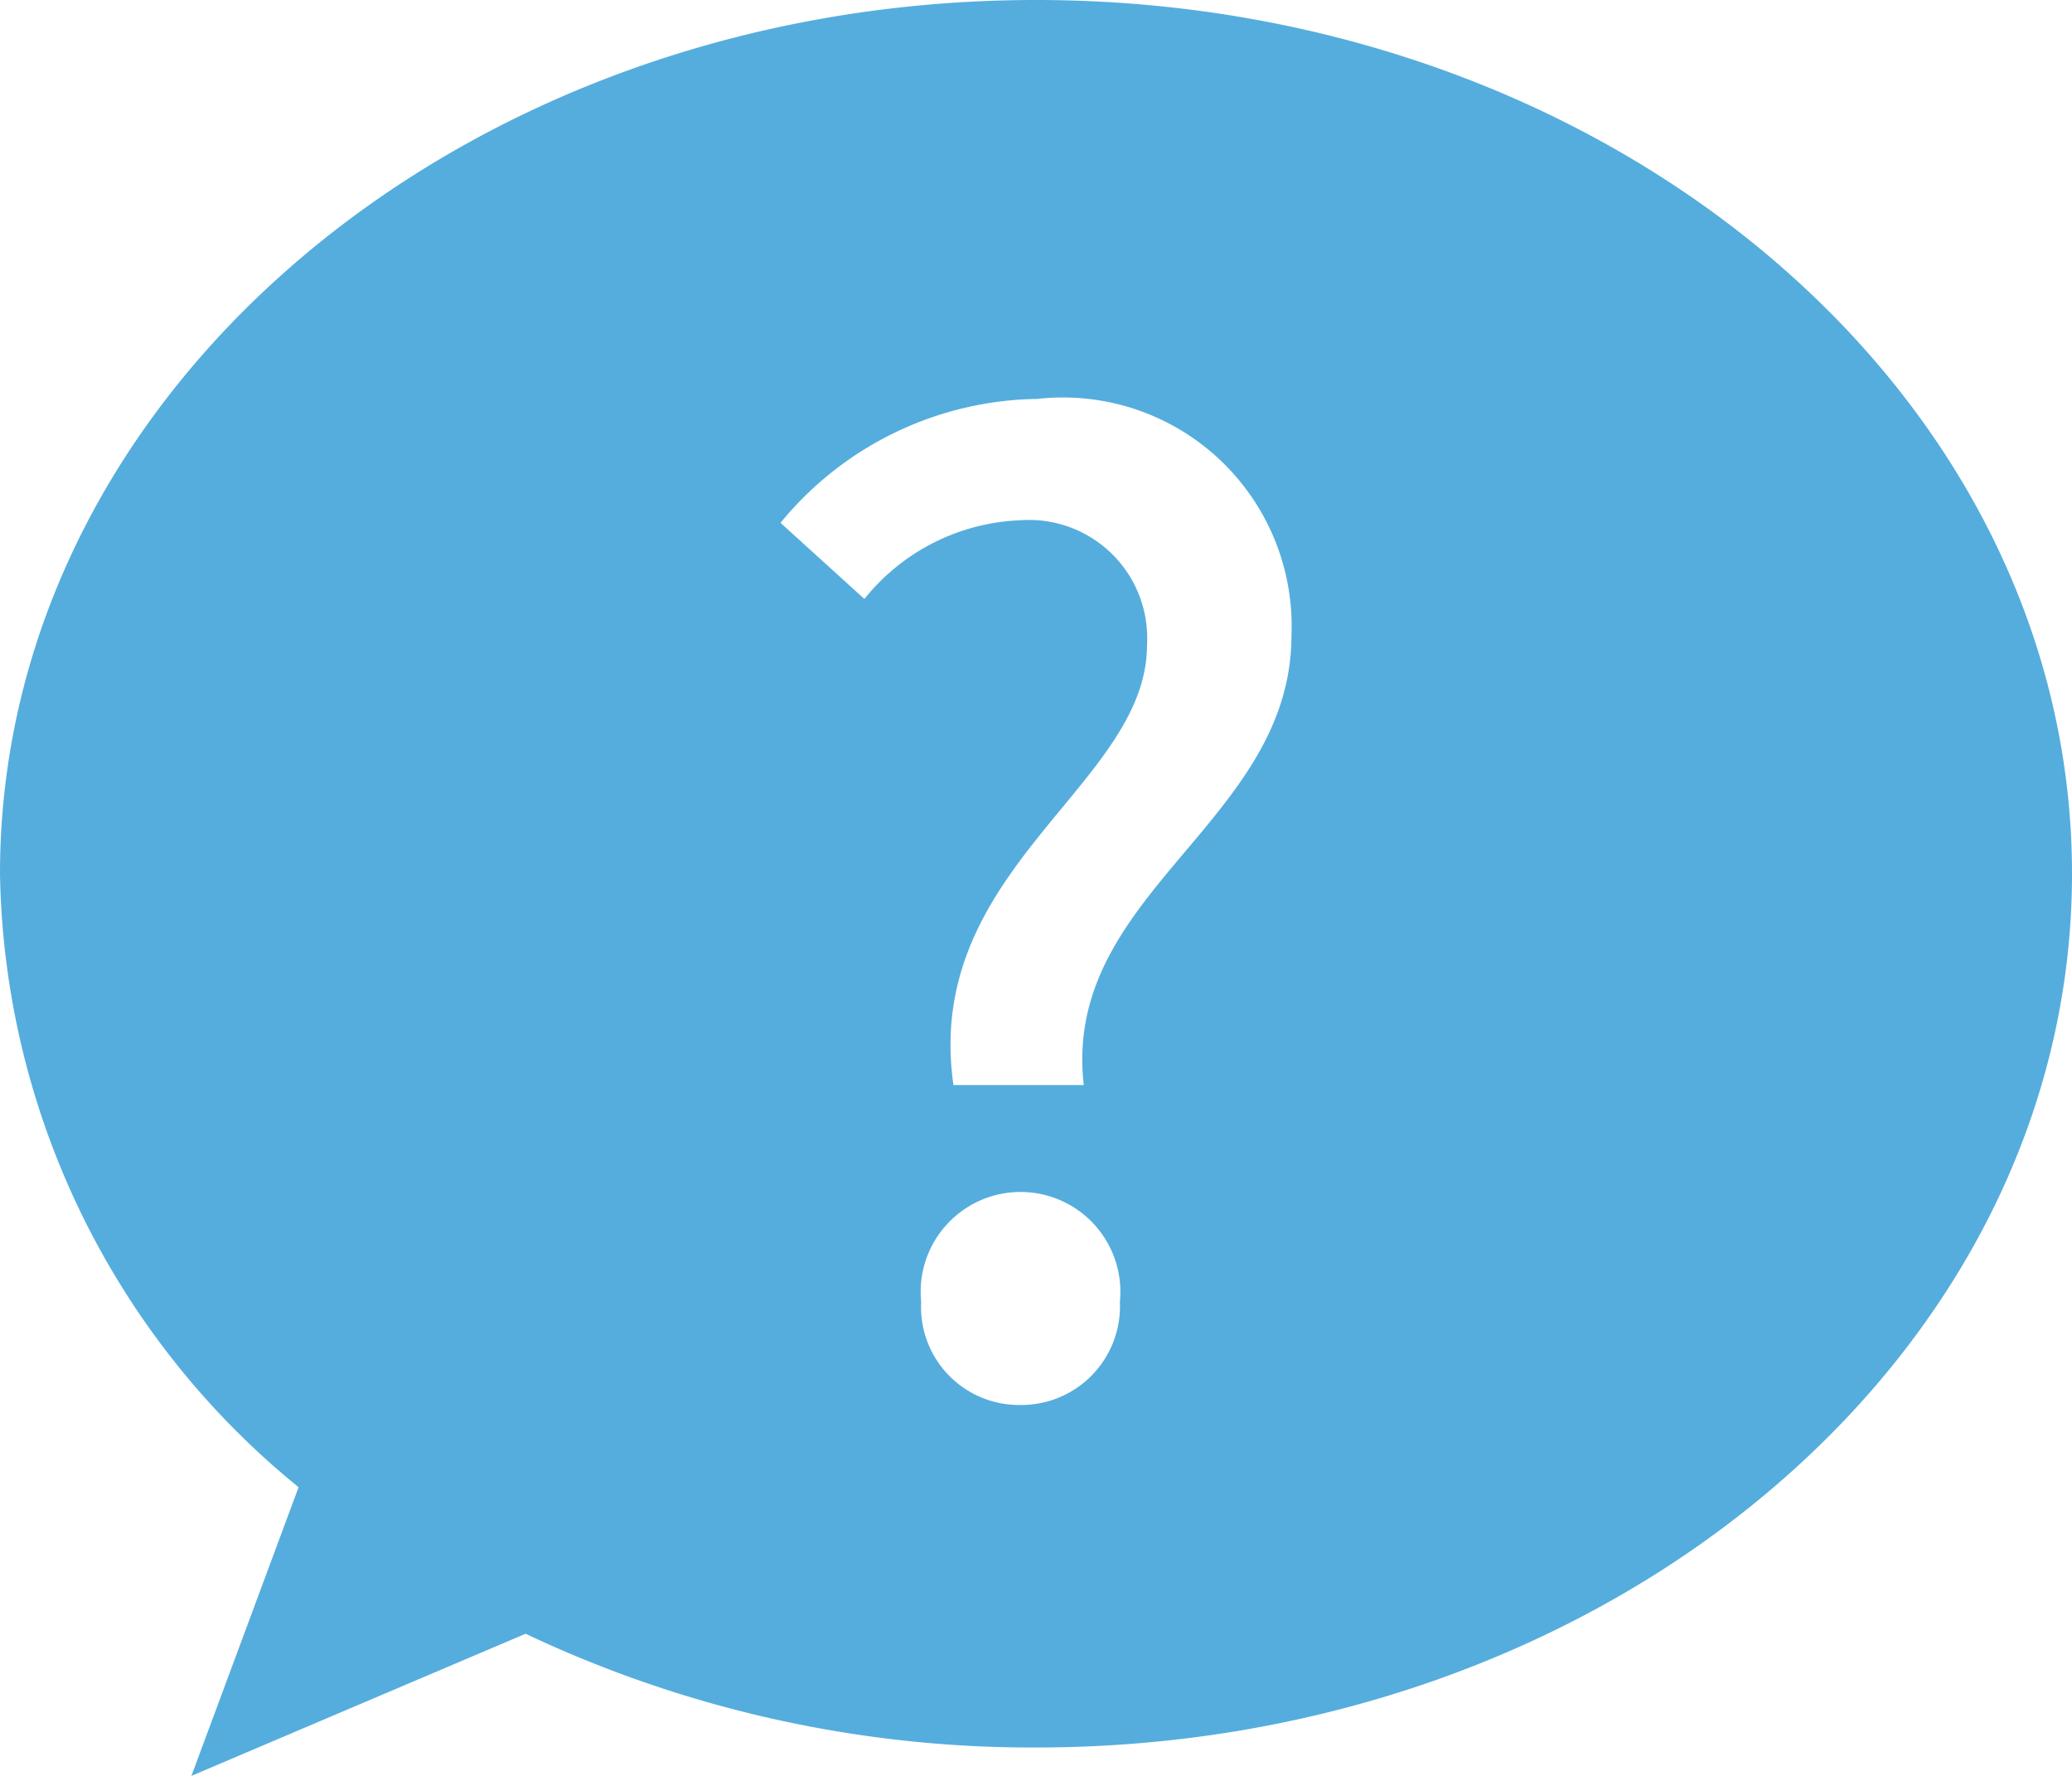 <svg xmlns="http://www.w3.org/2000/svg" width="24.898" height="21.341" viewBox="0 0 24.898 21.341">
  <g id="icn_navi_ques" transform="translate(-1021.551 -693)">
    <path id="パス_3696" data-name="パス 3696" d="M77.449,510C70.574,510,65,514.7,65,520.5a9.7,9.7,0,0,0,3.588,7.372L67.3,531.341l4.016-1.708A14.209,14.209,0,0,0,77.449,531c6.876,0,12.449-4.7,12.449-10.5S84.325,510,77.449,510Zm-.186,16.884a1.178,1.178,0,0,1-1.194-1.24,1.2,1.2,0,1,1,2.388,0A1.186,1.186,0,0,1,77.263,526.884Zm.76-3.845H76.457c-.372-2.6,2.326-3.6,2.326-5.287a1.42,1.42,0,0,0-1.52-1.5,2.525,2.525,0,0,0-1.876.946l-1.008-.915a4.057,4.057,0,0,1,3.085-1.489,2.748,2.748,0,0,1,3.055,2.837C80.519,519.891,77.759,520.728,78.023,523.039Z" transform="translate(956.551 183)" fill="#55addd"/>
  </g>
</svg>
